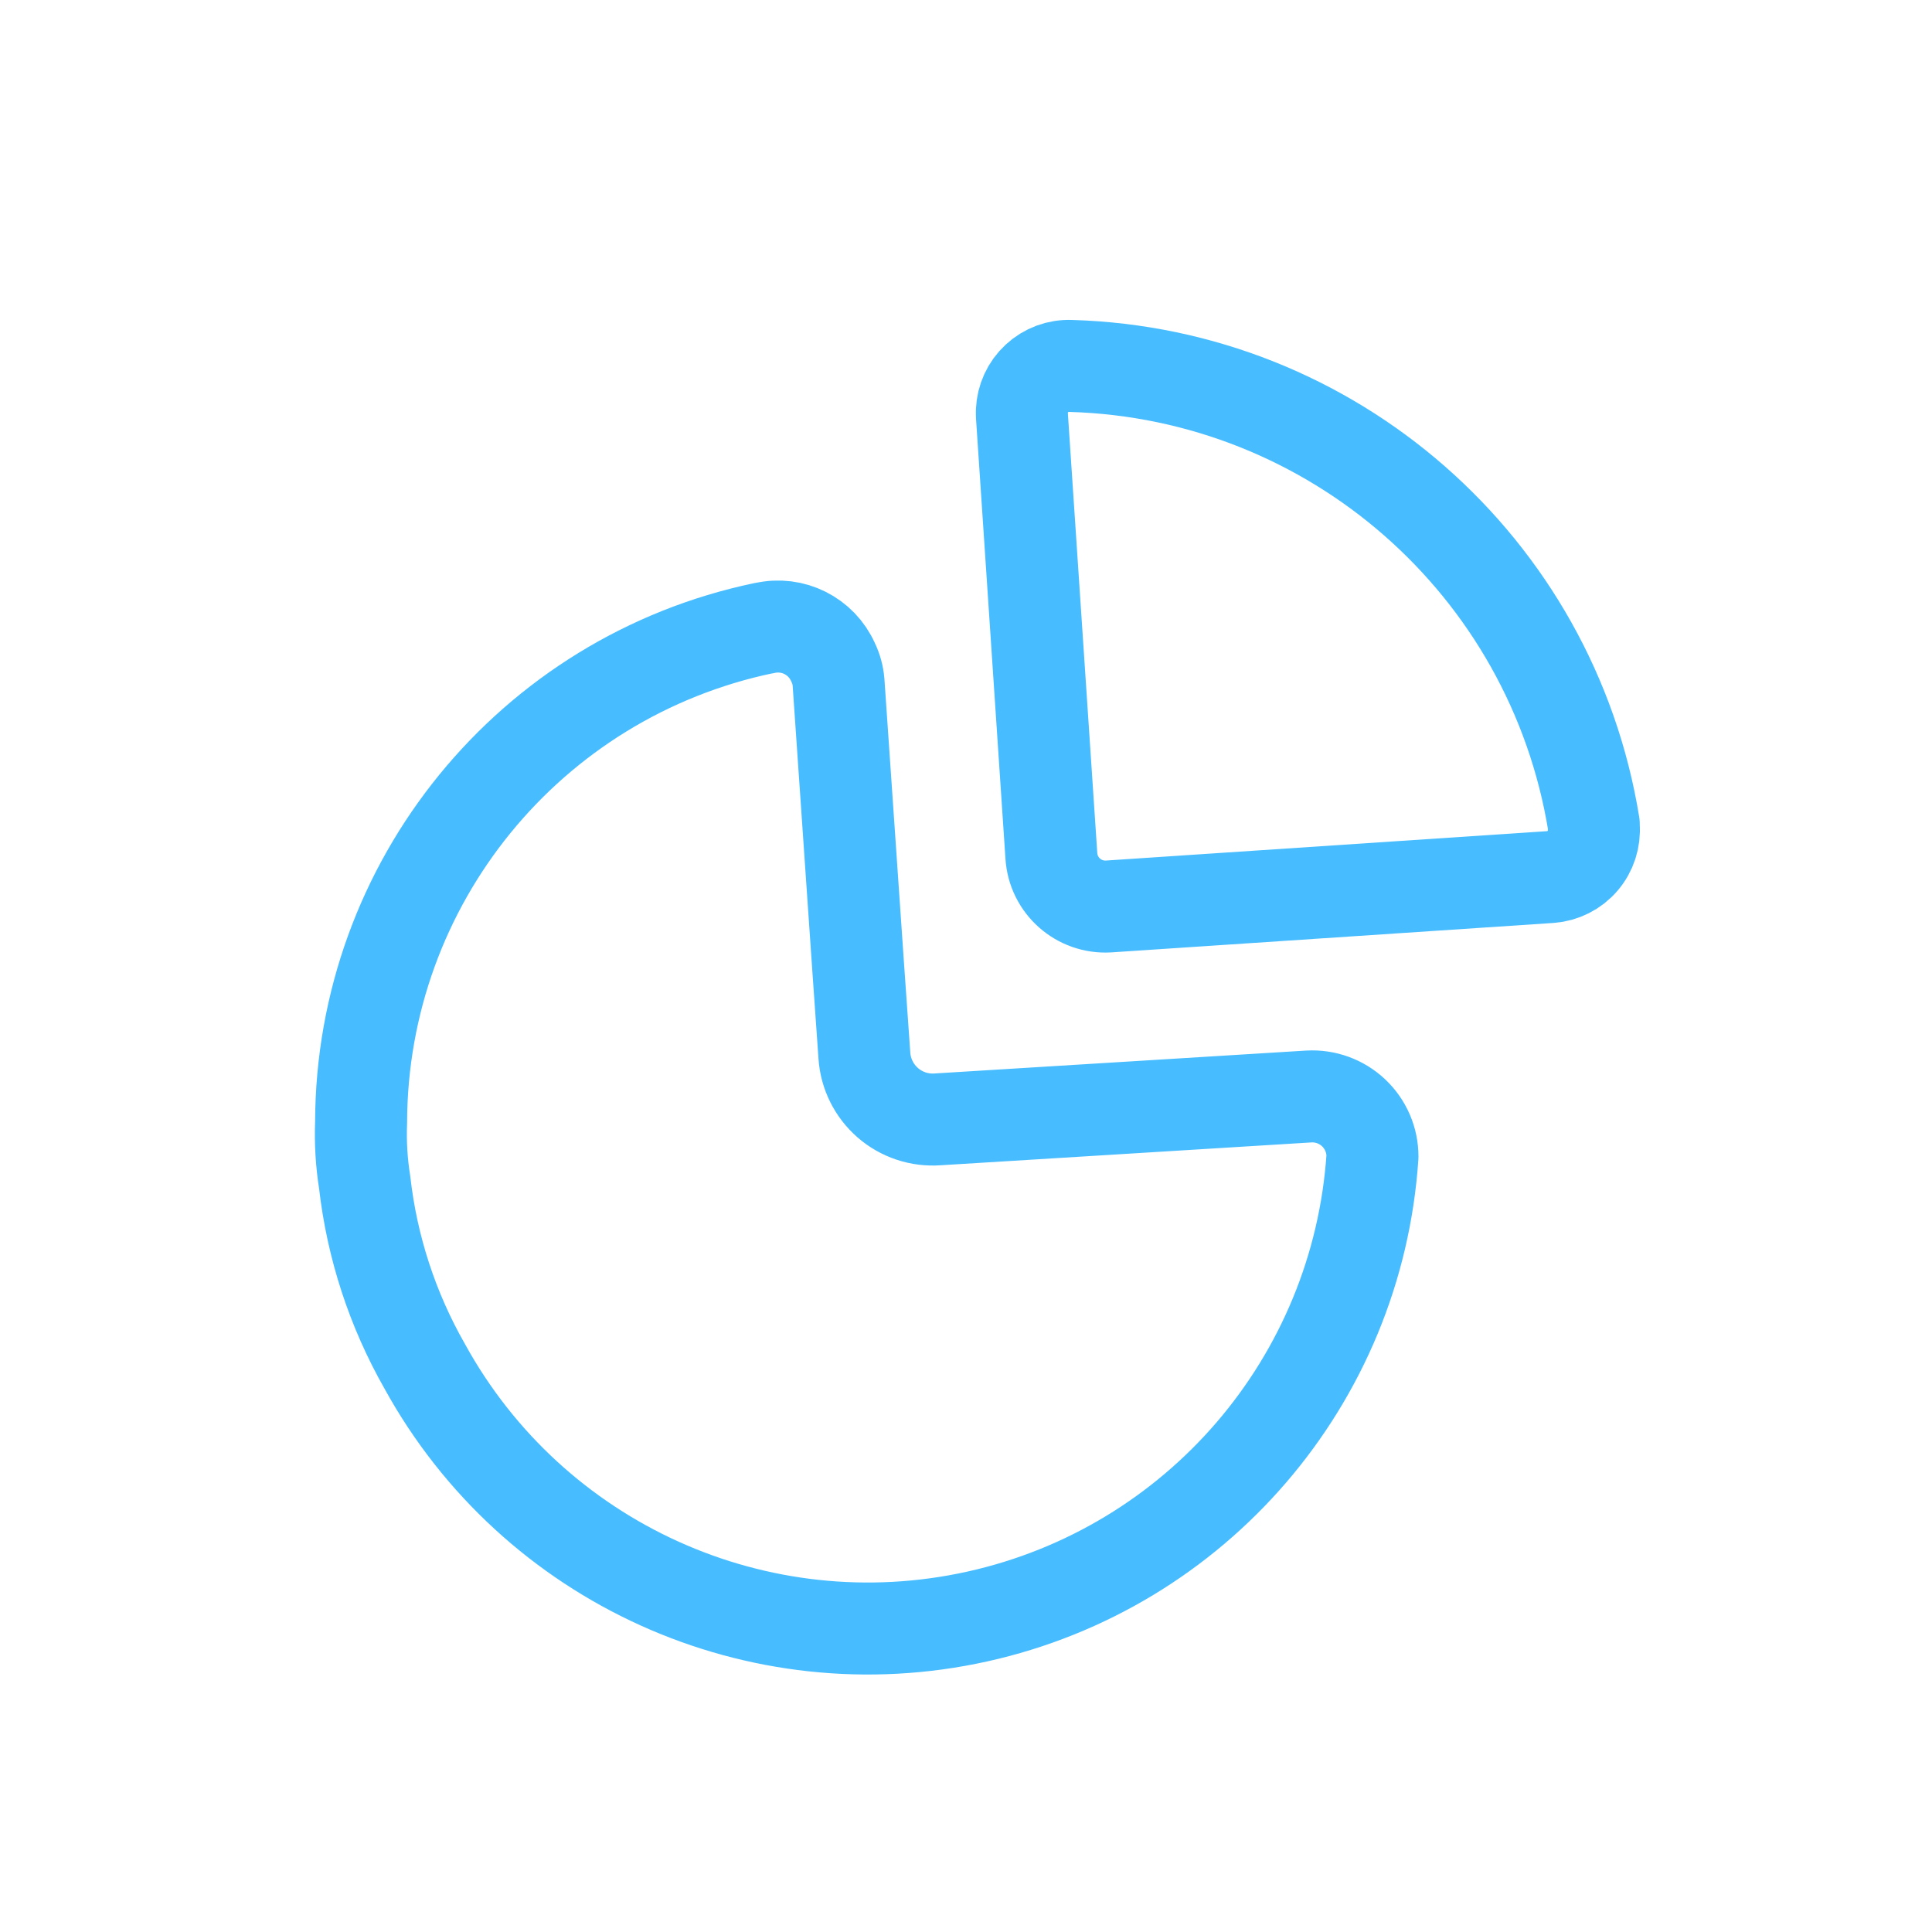 <svg viewBox="0 0 42 42" fill="none" xmlns="http://www.w3.org/2000/svg">
    <path
        fill-rule="evenodd"
        clip-rule="evenodd"
        d="M34.647 17.916C33.734 12.298 28.963 8.119 23.274 7.955C23.004 7.944 22.74 8.042 22.542 8.226C22.343 8.41 22.226 8.665 22.215 8.935V9.027L22.856 18.608C22.898 19.253 23.453 19.744 24.098 19.706L33.706 19.066C33.976 19.046 34.228 18.919 34.404 18.713C34.581 18.507 34.668 18.238 34.647 17.968V17.916Z"
        stroke="#47BDFF"
        stroke-width="2"
        stroke-linecap="round"
        stroke-linejoin="round"
    />
    <path
        d="M16.621 13.654C17.232 13.513 17.857 13.826 18.111 14.399C18.177 14.534 18.217 14.681 18.229 14.831C18.359 16.687 18.634 20.752 18.791 22.948C18.817 23.344 19.001 23.712 19.3 23.973C19.599 24.233 19.99 24.363 20.385 24.334L28.451 23.837C28.811 23.816 29.164 23.944 29.426 24.191C29.689 24.439 29.837 24.784 29.836 25.144C29.509 30.015 26.01 34.086 21.244 35.142C16.479 36.197 11.588 33.983 9.235 29.706C8.533 28.475 8.088 27.115 7.928 25.706C7.859 25.274 7.833 24.837 7.85 24.399C7.863 19.198 11.516 14.717 16.608 13.654"
        stroke="#47BDFF"
        stroke-width="2"
        stroke-linecap="round"
        stroke-linejoin="round"
    />
</svg>
